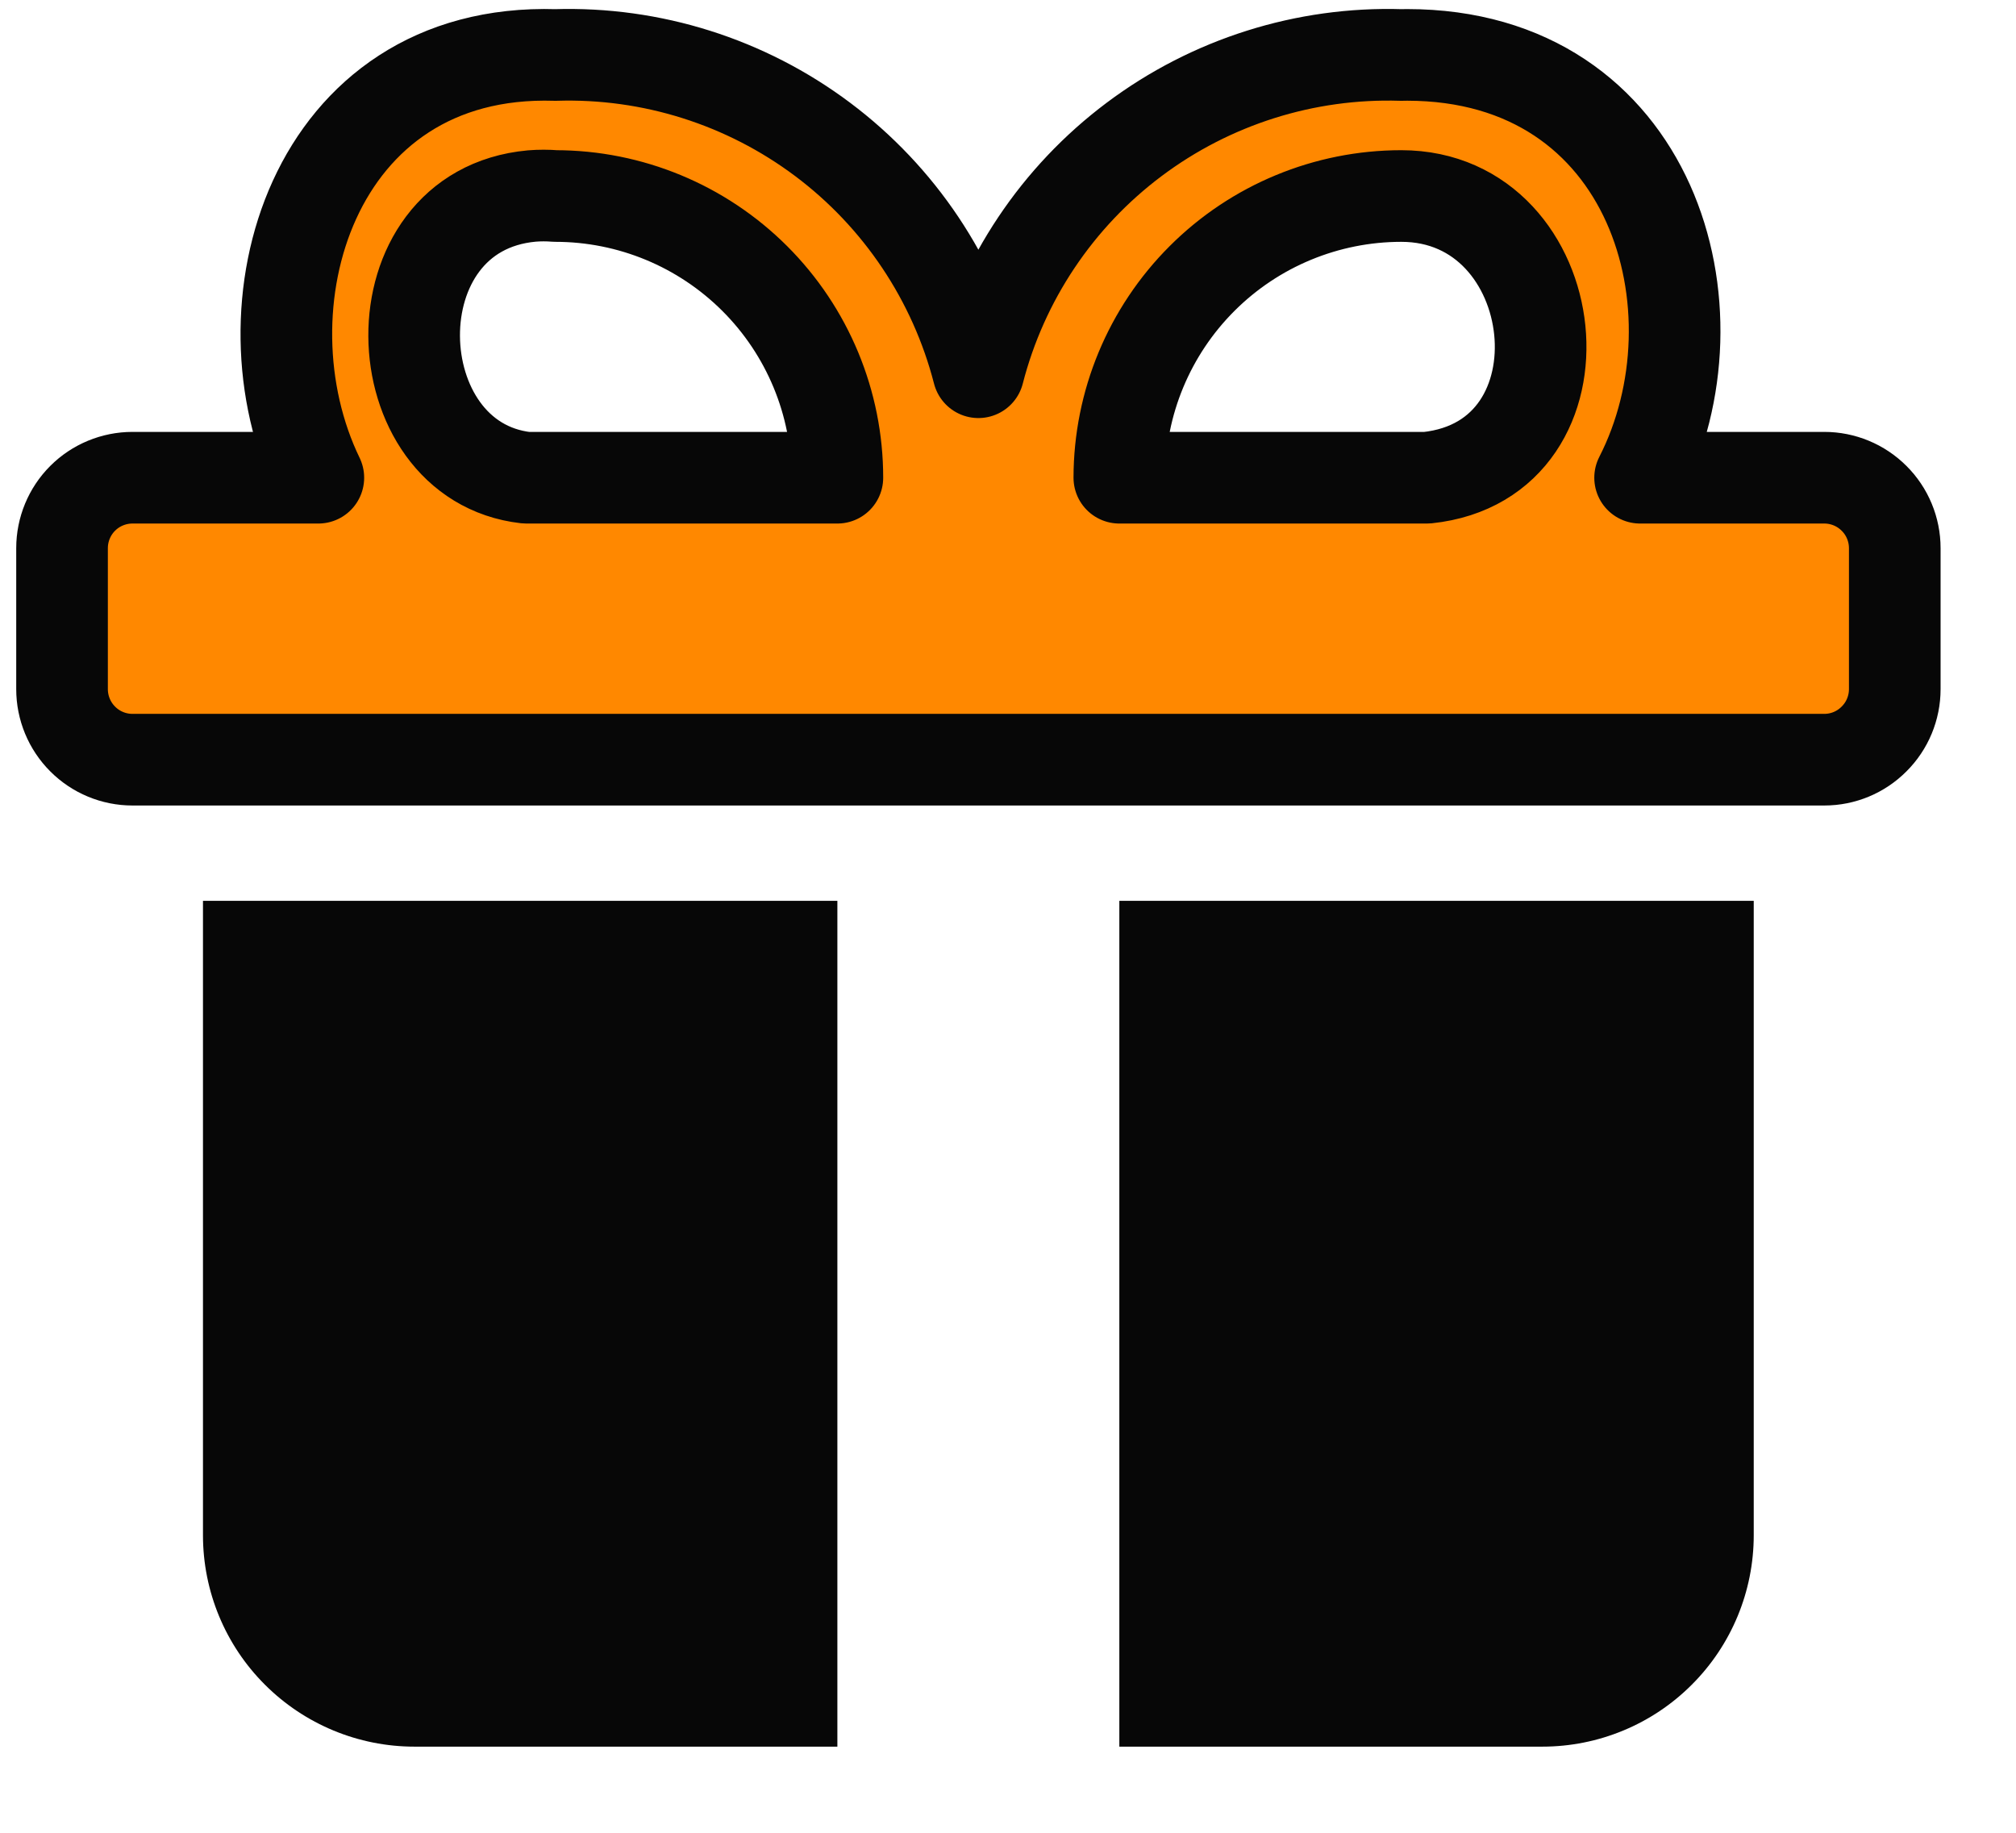 <svg width="22" height="20" viewBox="0 0 22 20" fill="none" xmlns="http://www.w3.org/2000/svg">
<path d="M2.215 9.83V16.753C2.215 17.365 2.458 17.952 2.891 18.384C3.324 18.817 3.911 19.06 4.523 19.06H9.138V9.83H2.215ZM12.215 9.83V19.06H16.831C17.443 19.06 18.03 18.817 18.462 18.384C18.895 17.952 19.138 17.365 19.138 16.753V9.83H12.215Z" fill="#070707"/>
<path d="M15.292 0.6C14.244 0.567 13.216 0.892 12.377 1.521C11.538 2.15 10.938 3.046 10.677 4.062C10.415 3.046 9.816 2.15 8.977 1.521C8.138 0.892 7.11 0.567 6.061 0.6C3.397 0.516 2.577 3.362 3.474 5.213H1.446C1.242 5.213 1.046 5.294 0.902 5.438C0.758 5.582 0.677 5.778 0.677 5.982V7.52C0.677 7.724 0.758 7.92 0.902 8.064C1.046 8.209 1.242 8.29 1.446 8.29H19.908C20.112 8.29 20.307 8.209 20.451 8.064C20.596 7.92 20.677 7.724 20.677 7.52V5.982C20.677 5.778 20.596 5.582 20.451 5.438C20.307 5.294 20.112 5.213 19.908 5.213H17.898C18.831 3.39 18.049 0.599 15.354 0.599L15.292 0.6ZM15.574 5.213H12.215C12.216 4.397 12.541 3.615 13.118 3.039C13.694 2.463 14.477 2.139 15.292 2.139C17.1 2.139 17.42 5.019 15.574 5.213ZM9.138 5.213H5.741C4.149 5.033 4.055 2.299 5.803 2.139C5.889 2.132 5.975 2.132 6.061 2.139C6.877 2.139 7.659 2.463 8.236 3.039C8.813 3.615 9.138 4.397 9.138 5.213Z" fill="#FF8800" stroke="#070707" stroke-linejoin="round"/>
</svg>
